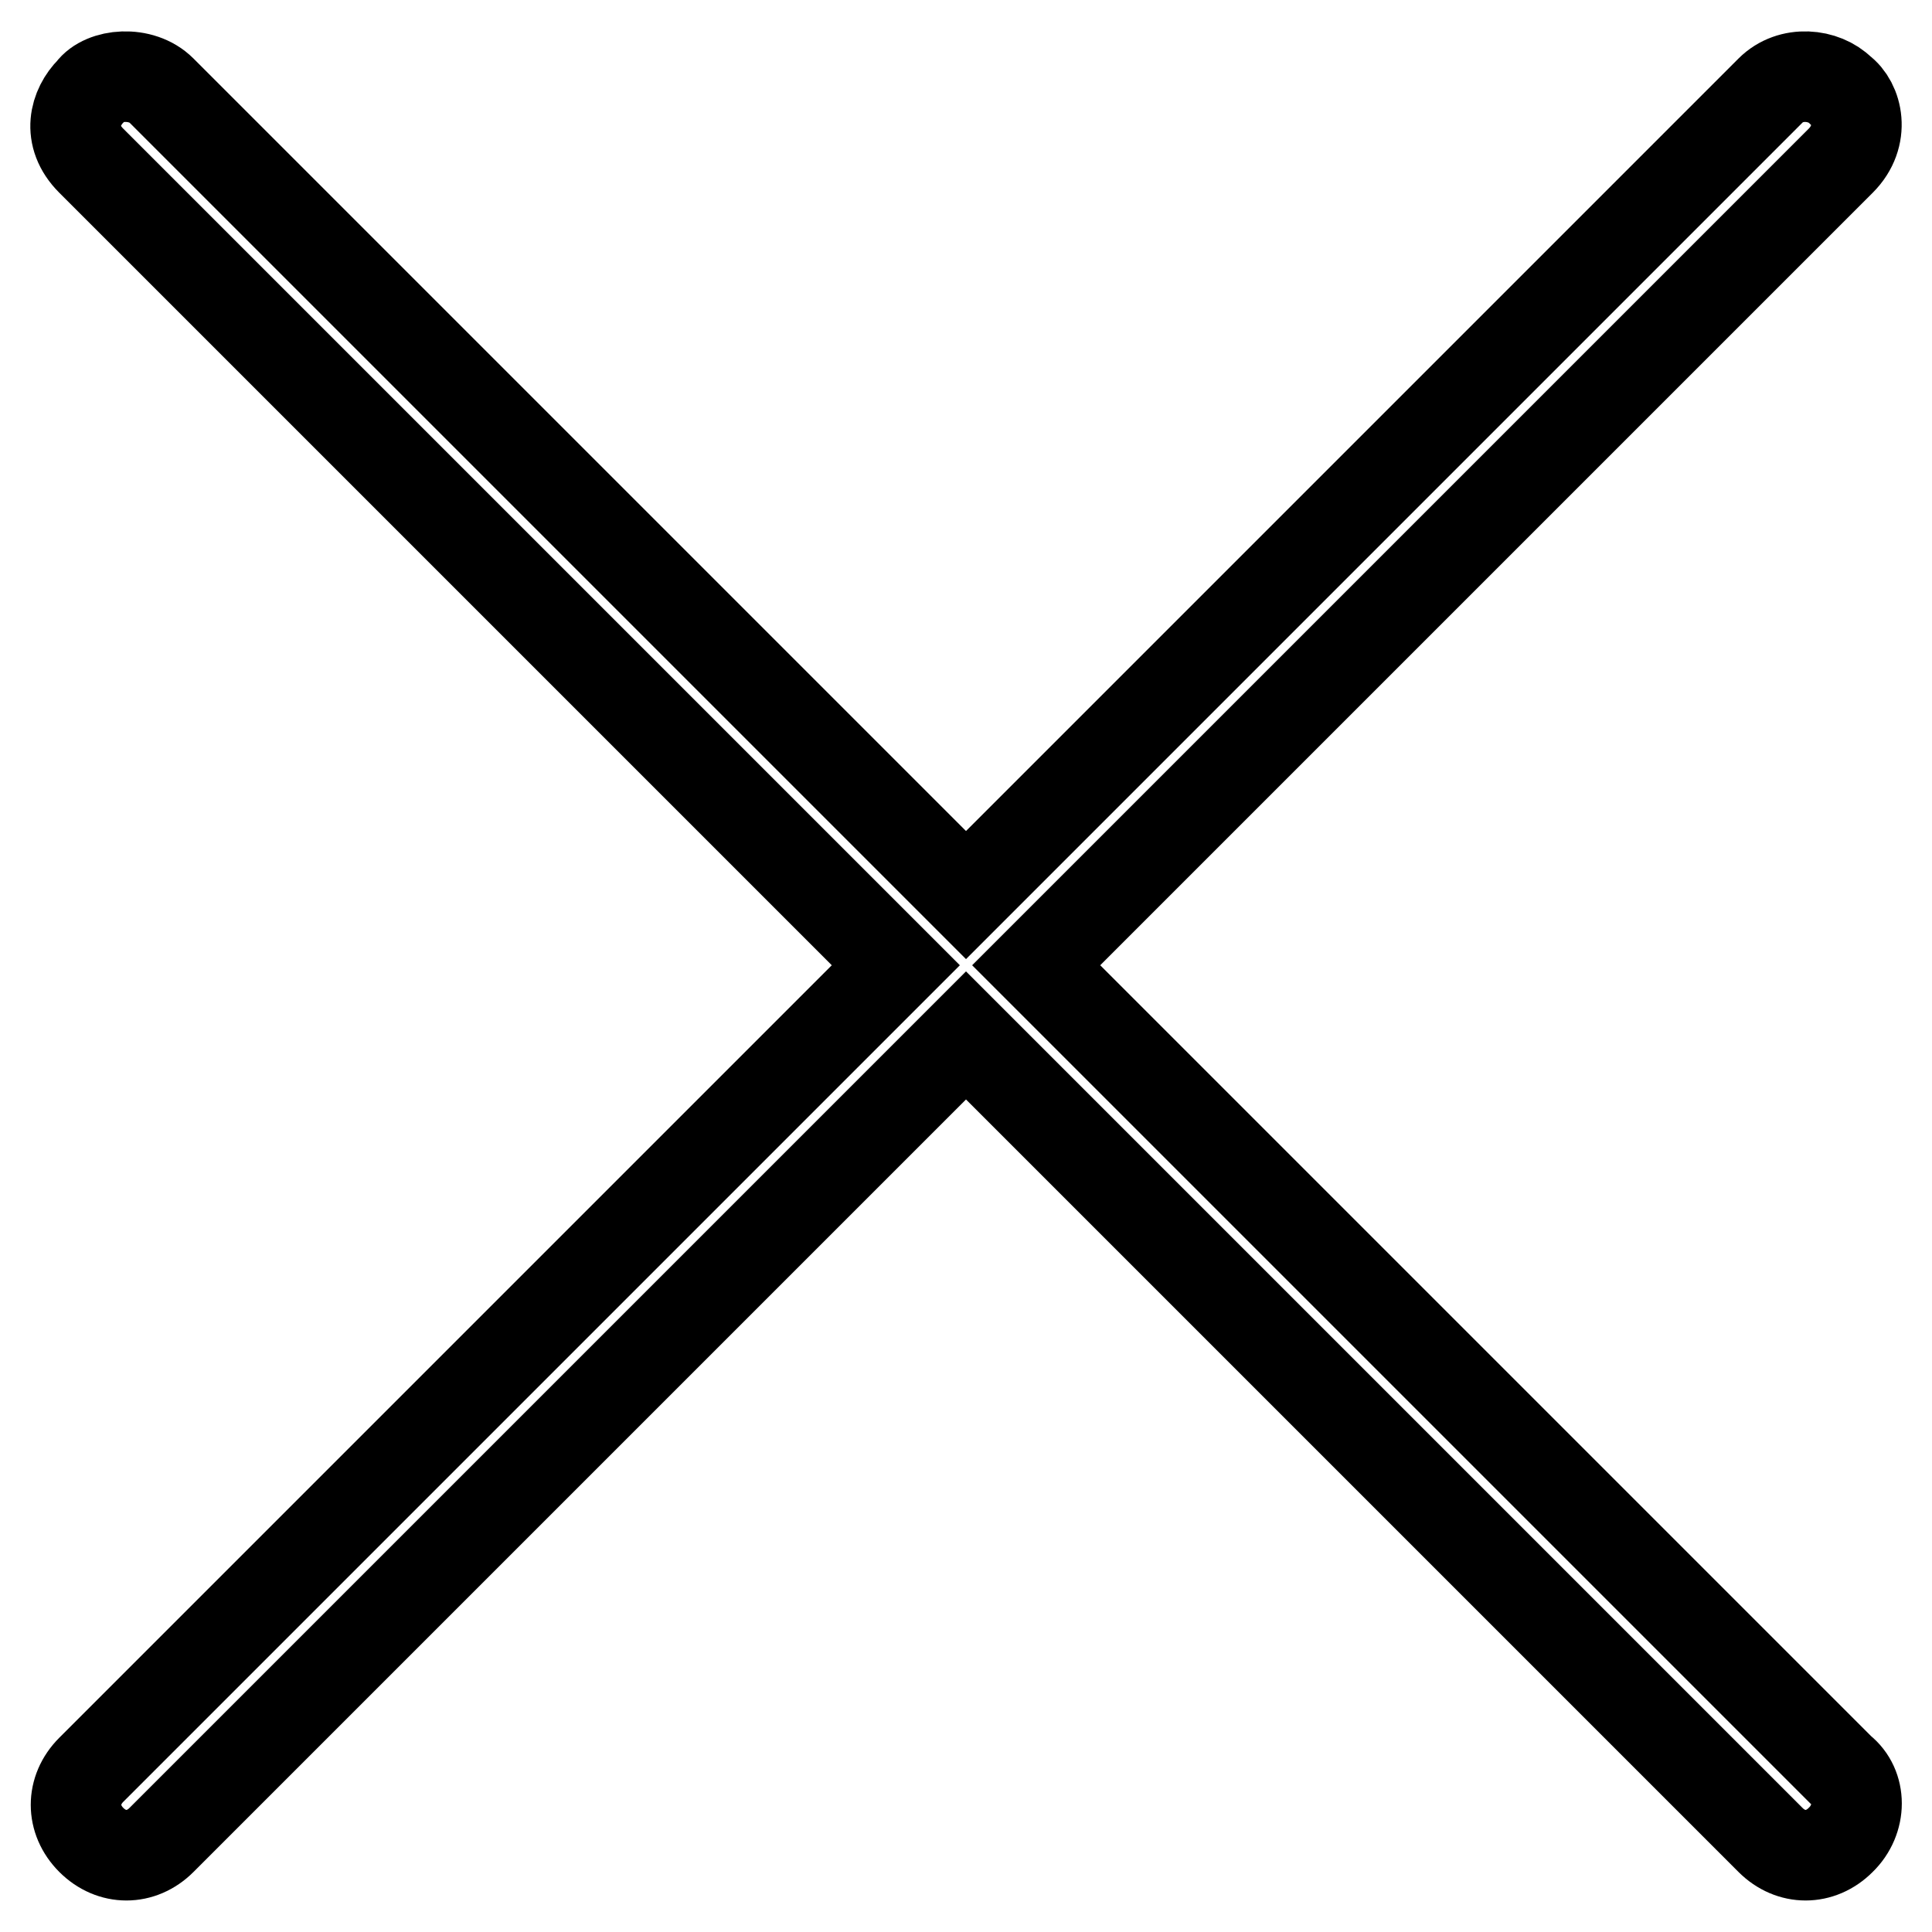 <?xml version="1.0" encoding="utf-8"?>
<!-- Svg Vector Icons : http://www.onlinewebfonts.com/icon -->
<!DOCTYPE svg PUBLIC "-//W3C//DTD SVG 1.1//EN" "http://www.w3.org/Graphics/SVG/1.1/DTD/svg11.dtd">
<svg version="1.1" xmlns="http://www.w3.org/2000/svg" xmlns:xlink="http://www.w3.org/1999/xlink" x="0px" y="0px" viewBox="0 0 256 256" enable-background="new 0 0 256 256" xml:space="preserve">
<g> <path stroke-width="12" fill-opacity="0" stroke="#000000"  d="M243.9,234.5L137.3,127.9L243.9,21.3c3.3-3.3,2.2-7.7,0-9.3c-2.2-2.2-6.6-2.7-9.3,0L128,118.6L21.4,12 c-2.7-2.7-7.7-2.2-9.3,0c-2.2,2.2-3.3,6,0,9.3l106.6,106.6L12.1,234.5c-2.7,2.7-2.7,6.6,0,9.3l0,0c2.7,2.7,6.6,2.7,9.3,0L128,137.2 l106.6,106.6c2.7,2.7,6.6,2.7,9.3,0l0,0C246.7,241.1,246.7,236.7,243.9,234.5z"/></g>
</svg>